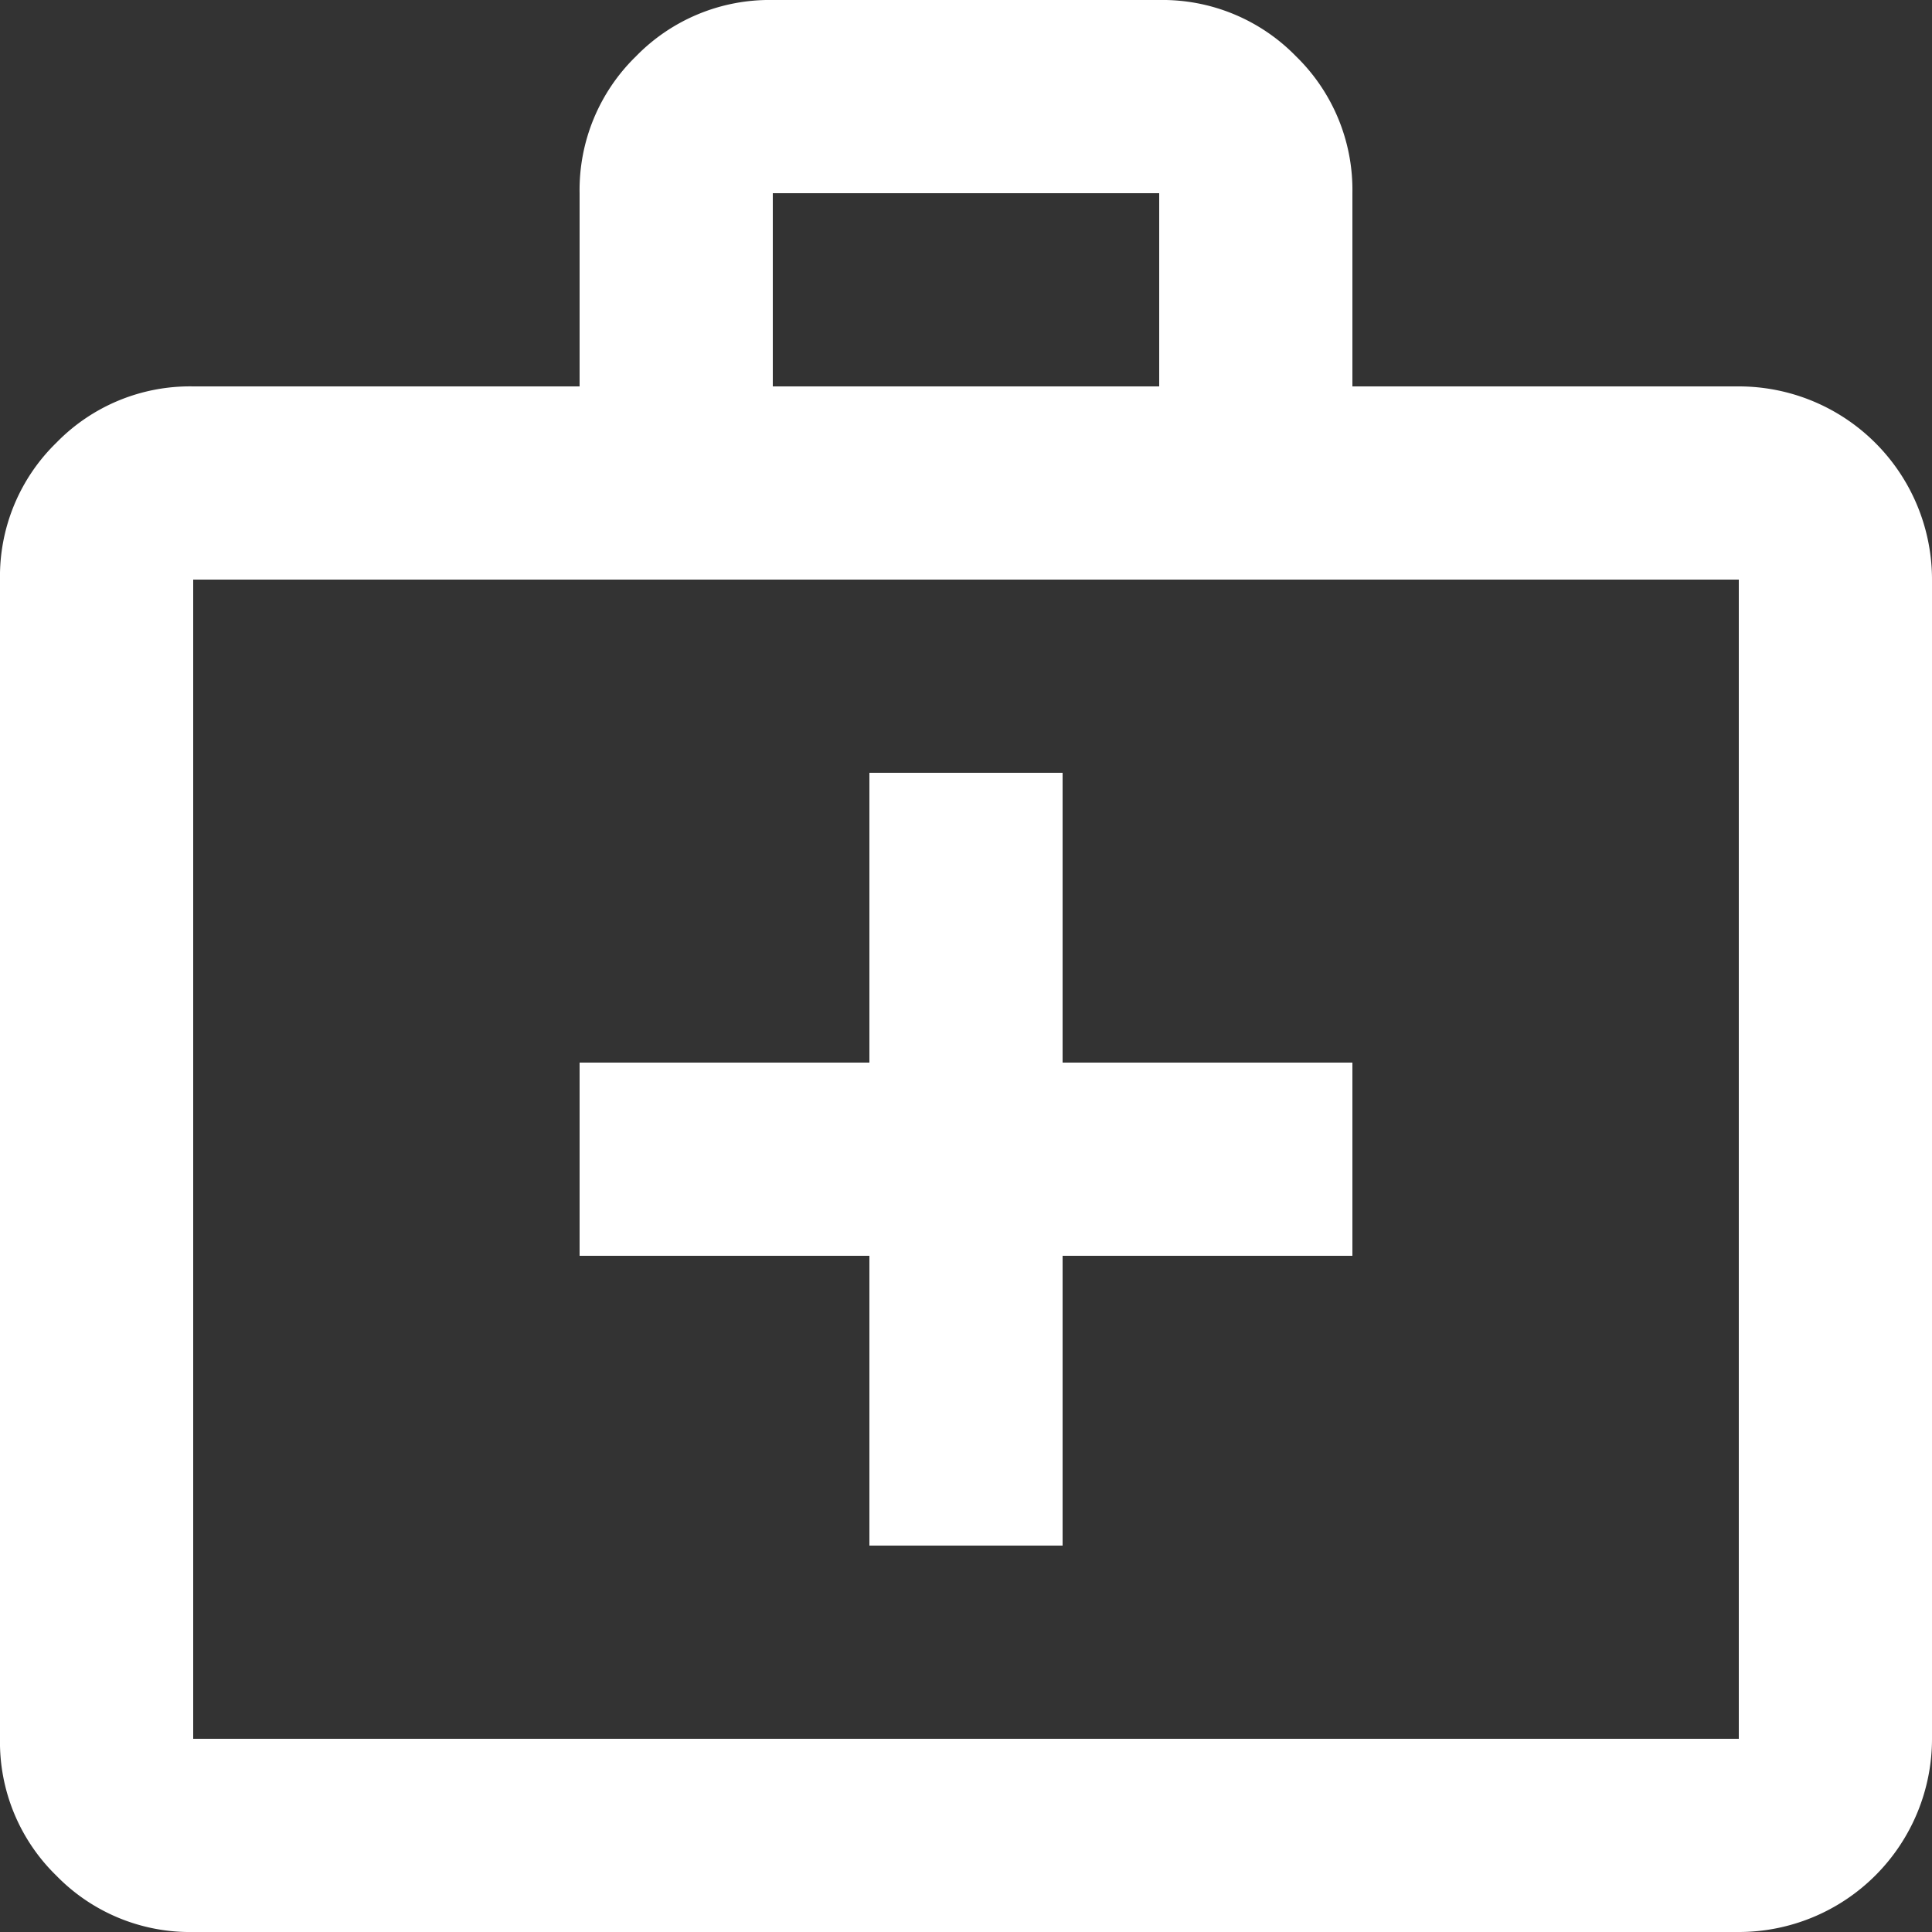 <svg id="Group_19" data-name="Group 19" xmlns="http://www.w3.org/2000/svg" xmlns:xlink="http://www.w3.org/1999/xlink" width="24" height="24" viewBox="0 0 24 24">
  <rect x="0" y="0" width="24" height="24" fill="#333333" stroke="none"/>
  <defs>
    <clipPath id="clip-path">
      <rect id="Rectangle_24" data-name="Rectangle 24" width="24" height="24" fill="#fff"/>
    </clipPath>
  </defs>
  <g id="Group_18" data-name="Group 18" clip-path="url(#clip-path)">
    <path id="Path_25" data-name="Path 25" d="M2.4,24a2.316,2.316,0,0,1-1.7-.7A2.316,2.316,0,0,1,0,21.6V7.2A2.316,2.316,0,0,1,.7,5.5a2.316,2.316,0,0,1,1.7-.7H7.2V2.4A2.316,2.316,0,0,1,7.9.7,2.316,2.316,0,0,1,9.6,0h4.8a2.316,2.316,0,0,1,1.7.7,2.316,2.316,0,0,1,.7,1.7V4.8h4.8A2.4,2.4,0,0,1,24,7.2V21.6A2.4,2.4,0,0,1,21.6,24Zm0-2.4H21.6V7.2H2.4ZM9.6,4.8h4.8V2.4H9.6ZM2.4,21.6v0Zm8.4-6v3.6h2.4V15.6h3.6V13.2H13.2V9.6H10.8v3.6H7.2v2.4Z" transform="translate(0 0)" fill="#fff"/>
  </g>
</svg>
